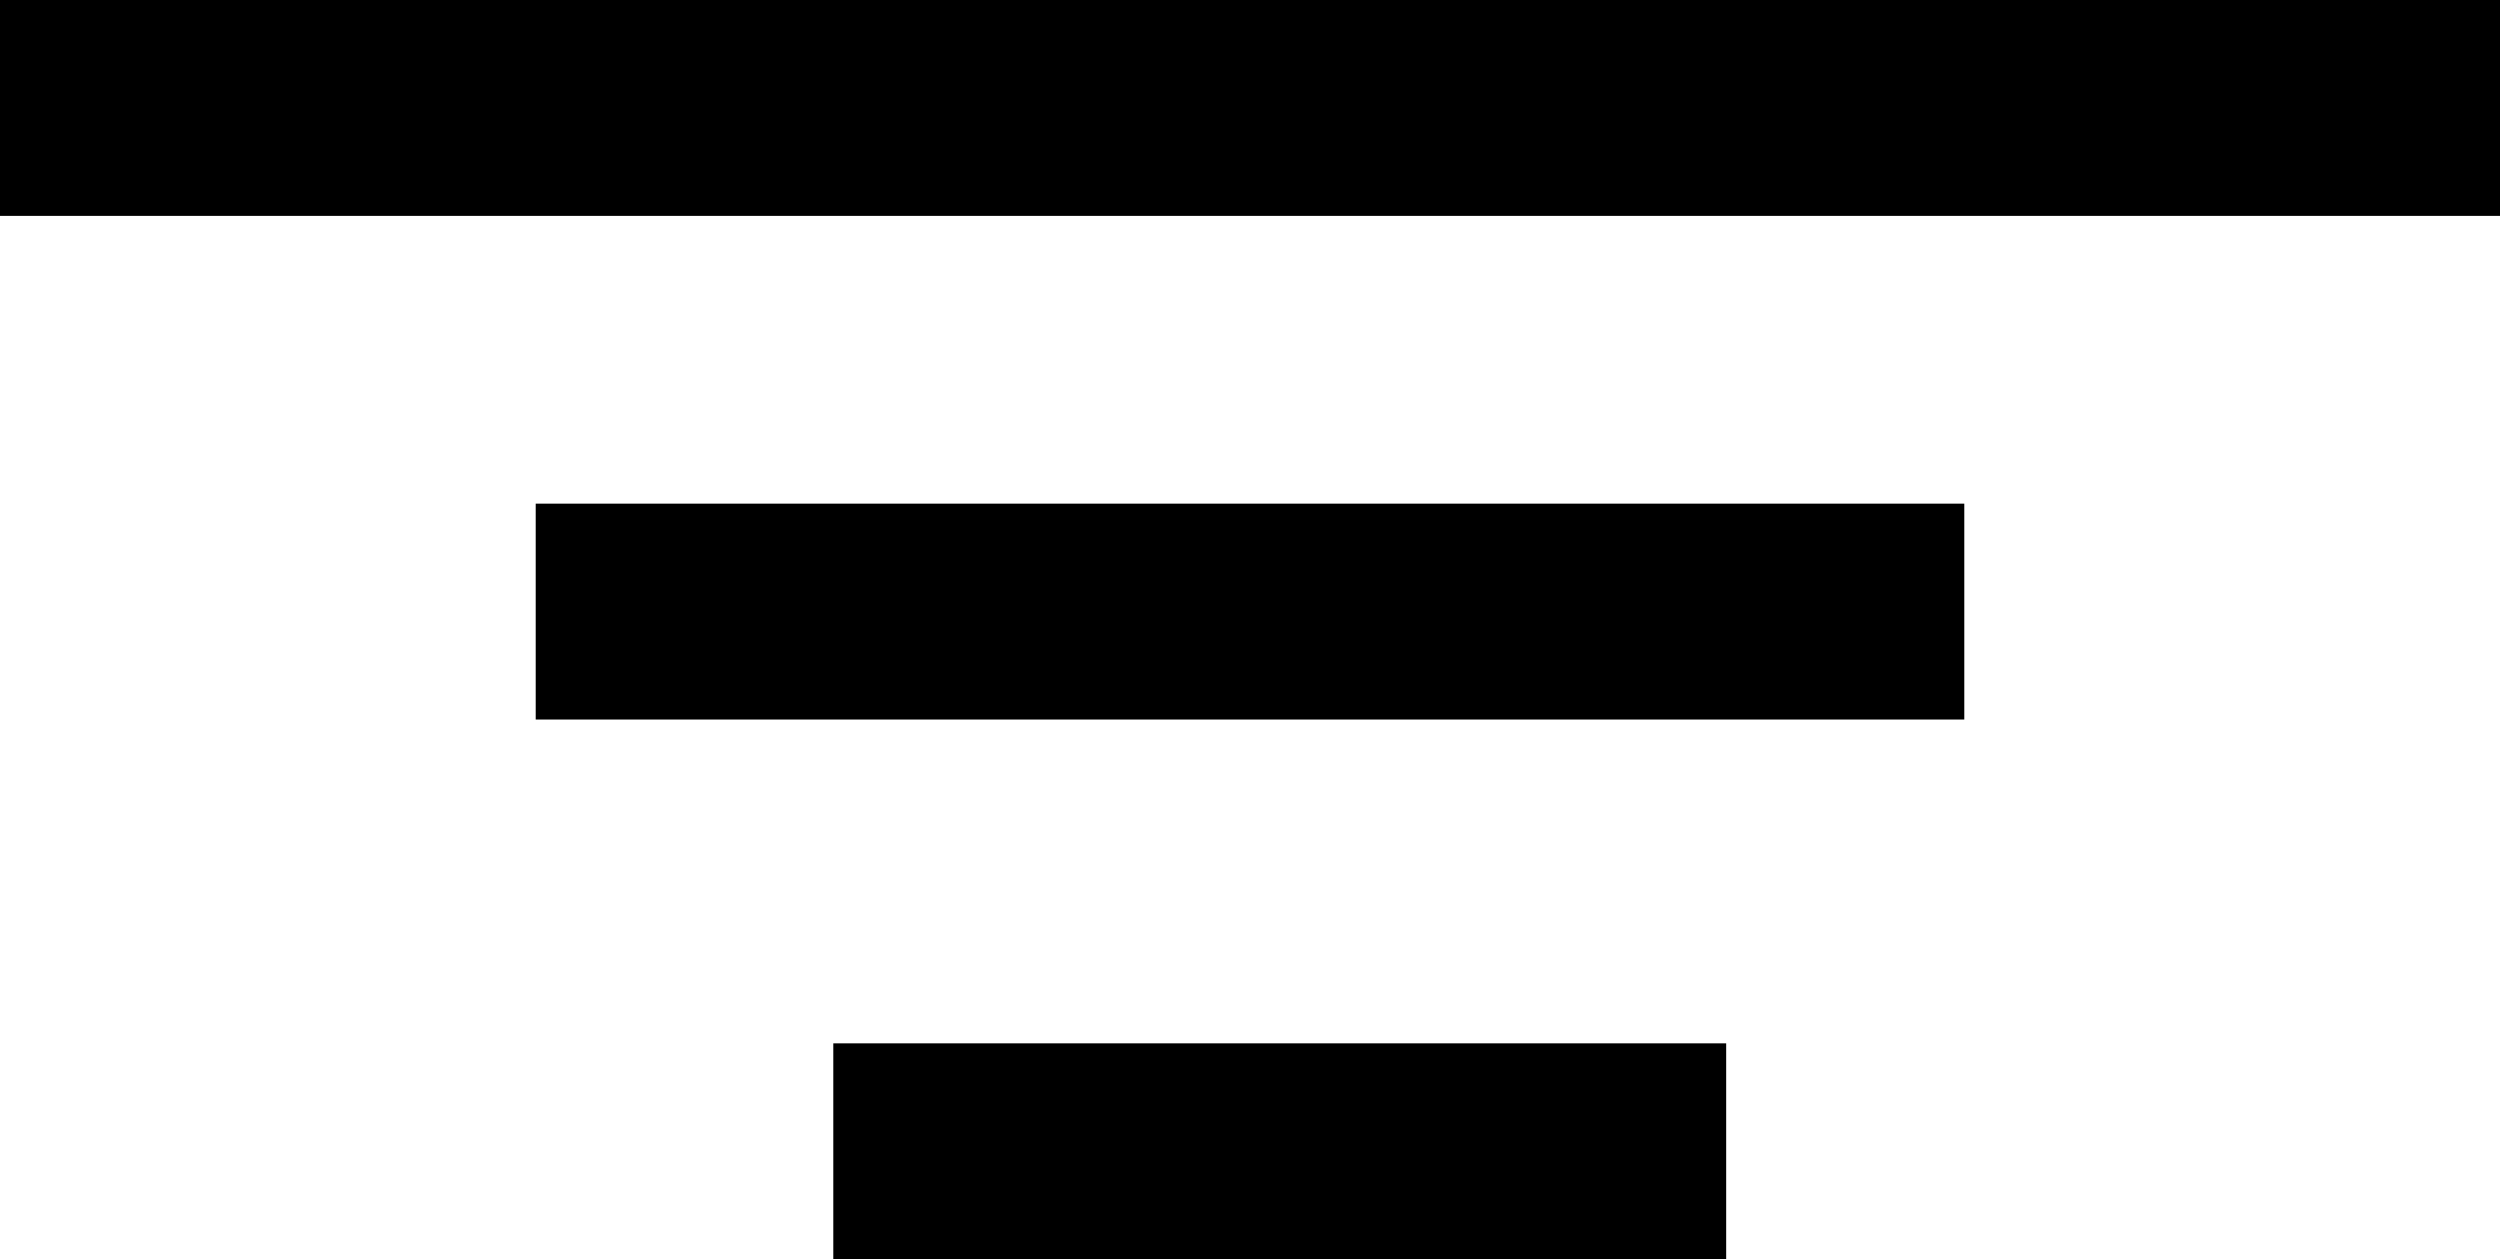 <svg xmlns="http://www.w3.org/2000/svg" width="23.161" height="11.666" viewBox="0 0 23.161 11.666">
  <g id="Group_389" data-name="Group 389" transform="translate(0 1)">
    <line id="Line_54" data-name="Line 54" x1="23.161" fill="none" stroke="#000" stroke-width="2"/>
    <line id="Line_55" data-name="Line 55" x1="13.235" transform="translate(4.963 4.666)" fill="none" stroke="#000" stroke-width="2"/>
    <line id="Line_56" data-name="Line 56" x1="8.272" transform="translate(7.72 9.666)" fill="none" stroke="#000" stroke-width="2"/>
  </g>
</svg>
